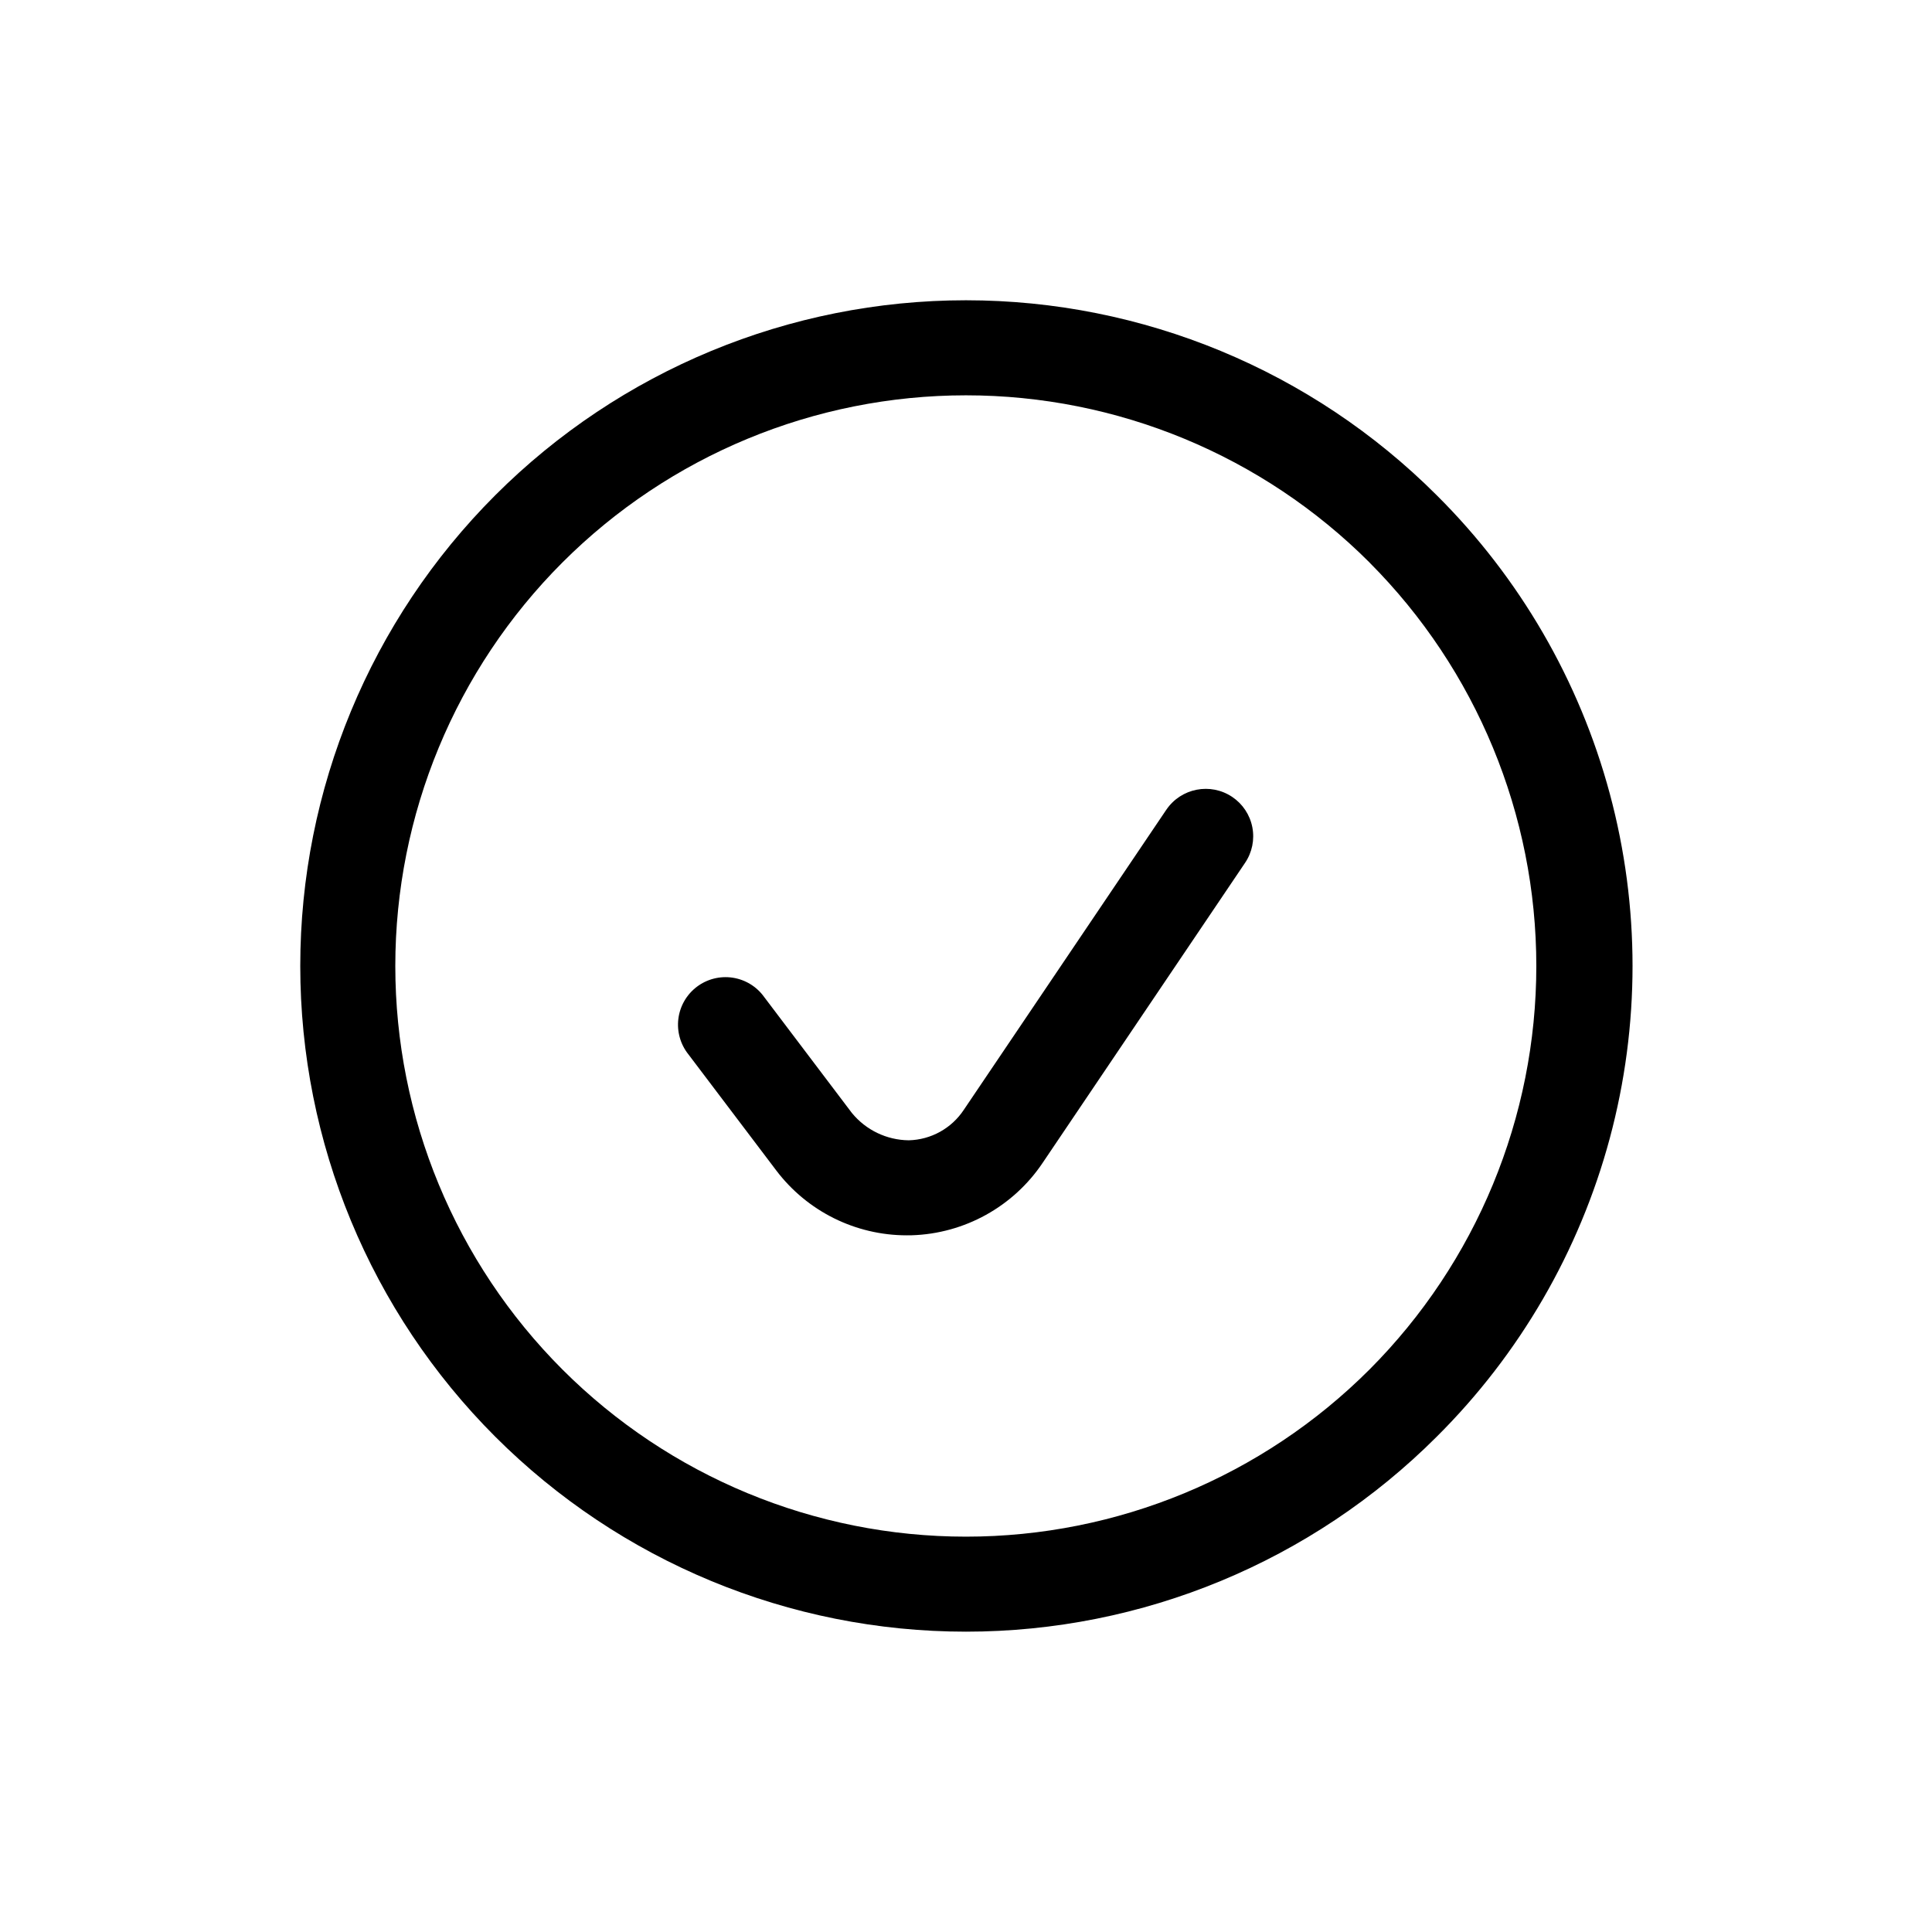 <?xml version="1.0" encoding="UTF-8"?>
<!-- Uploaded to: ICON Repo, www.iconrepo.com, Generator: ICON Repo Mixer Tools -->
<svg fill="#000000" width="800px" height="800px" version="1.1" viewBox="144 144 512 512" xmlns="http://www.w3.org/2000/svg">
 <path d="m470.55 355.19c2.777 1.863 4.695 4.754 5.332 8.039 0.637 3.281-0.059 6.684-1.938 9.449l-53.602 79.445c-7.801 11.652-20.75 18.816-34.766 19.238l-1.277 0.012c-13.582 0-26.383-6.363-34.586-17.195l-23.273-30.754c-2.125-2.652-3.086-6.055-2.668-9.426 0.418-3.375 2.184-6.438 4.894-8.488 2.711-2.055 6.137-2.922 9.496-2.414 3.363 0.512 6.375 2.359 8.352 5.125l23.27 30.762h0.004c3.699 4.504 9.199 7.144 15.031 7.207 5.902-0.141 11.359-3.164 14.609-8.094l53.656-79.508v0.004c3.894-5.746 11.699-7.266 17.465-3.402zm54.191 169.55h0.004c-33.086 33.082-77.957 51.668-124.75 51.668s-91.66-18.586-124.75-51.672c-33.086-33.082-51.672-77.957-51.672-124.74 0-46.789 18.586-91.664 51.672-124.75 33.086-33.086 77.957-51.672 124.75-51.672s91.66 18.586 124.75 51.672c21.98 21.848 37.801 49.121 45.855 79.051 8.051 29.93 8.051 61.457 0 91.387-8.055 29.934-23.875 57.203-45.855 79.055zm-17.809-231.68c-28.359-28.363-66.828-44.297-106.94-44.297s-78.574 15.93-106.94 44.293c-28.359 28.363-44.293 66.828-44.293 106.94s15.934 78.574 44.293 106.94c28.363 28.359 66.828 44.293 106.94 44.293s78.578-15.934 106.94-44.297c28.309-28.387 44.207-66.844 44.207-106.93s-15.898-78.547-44.207-106.93z"/>
</svg>